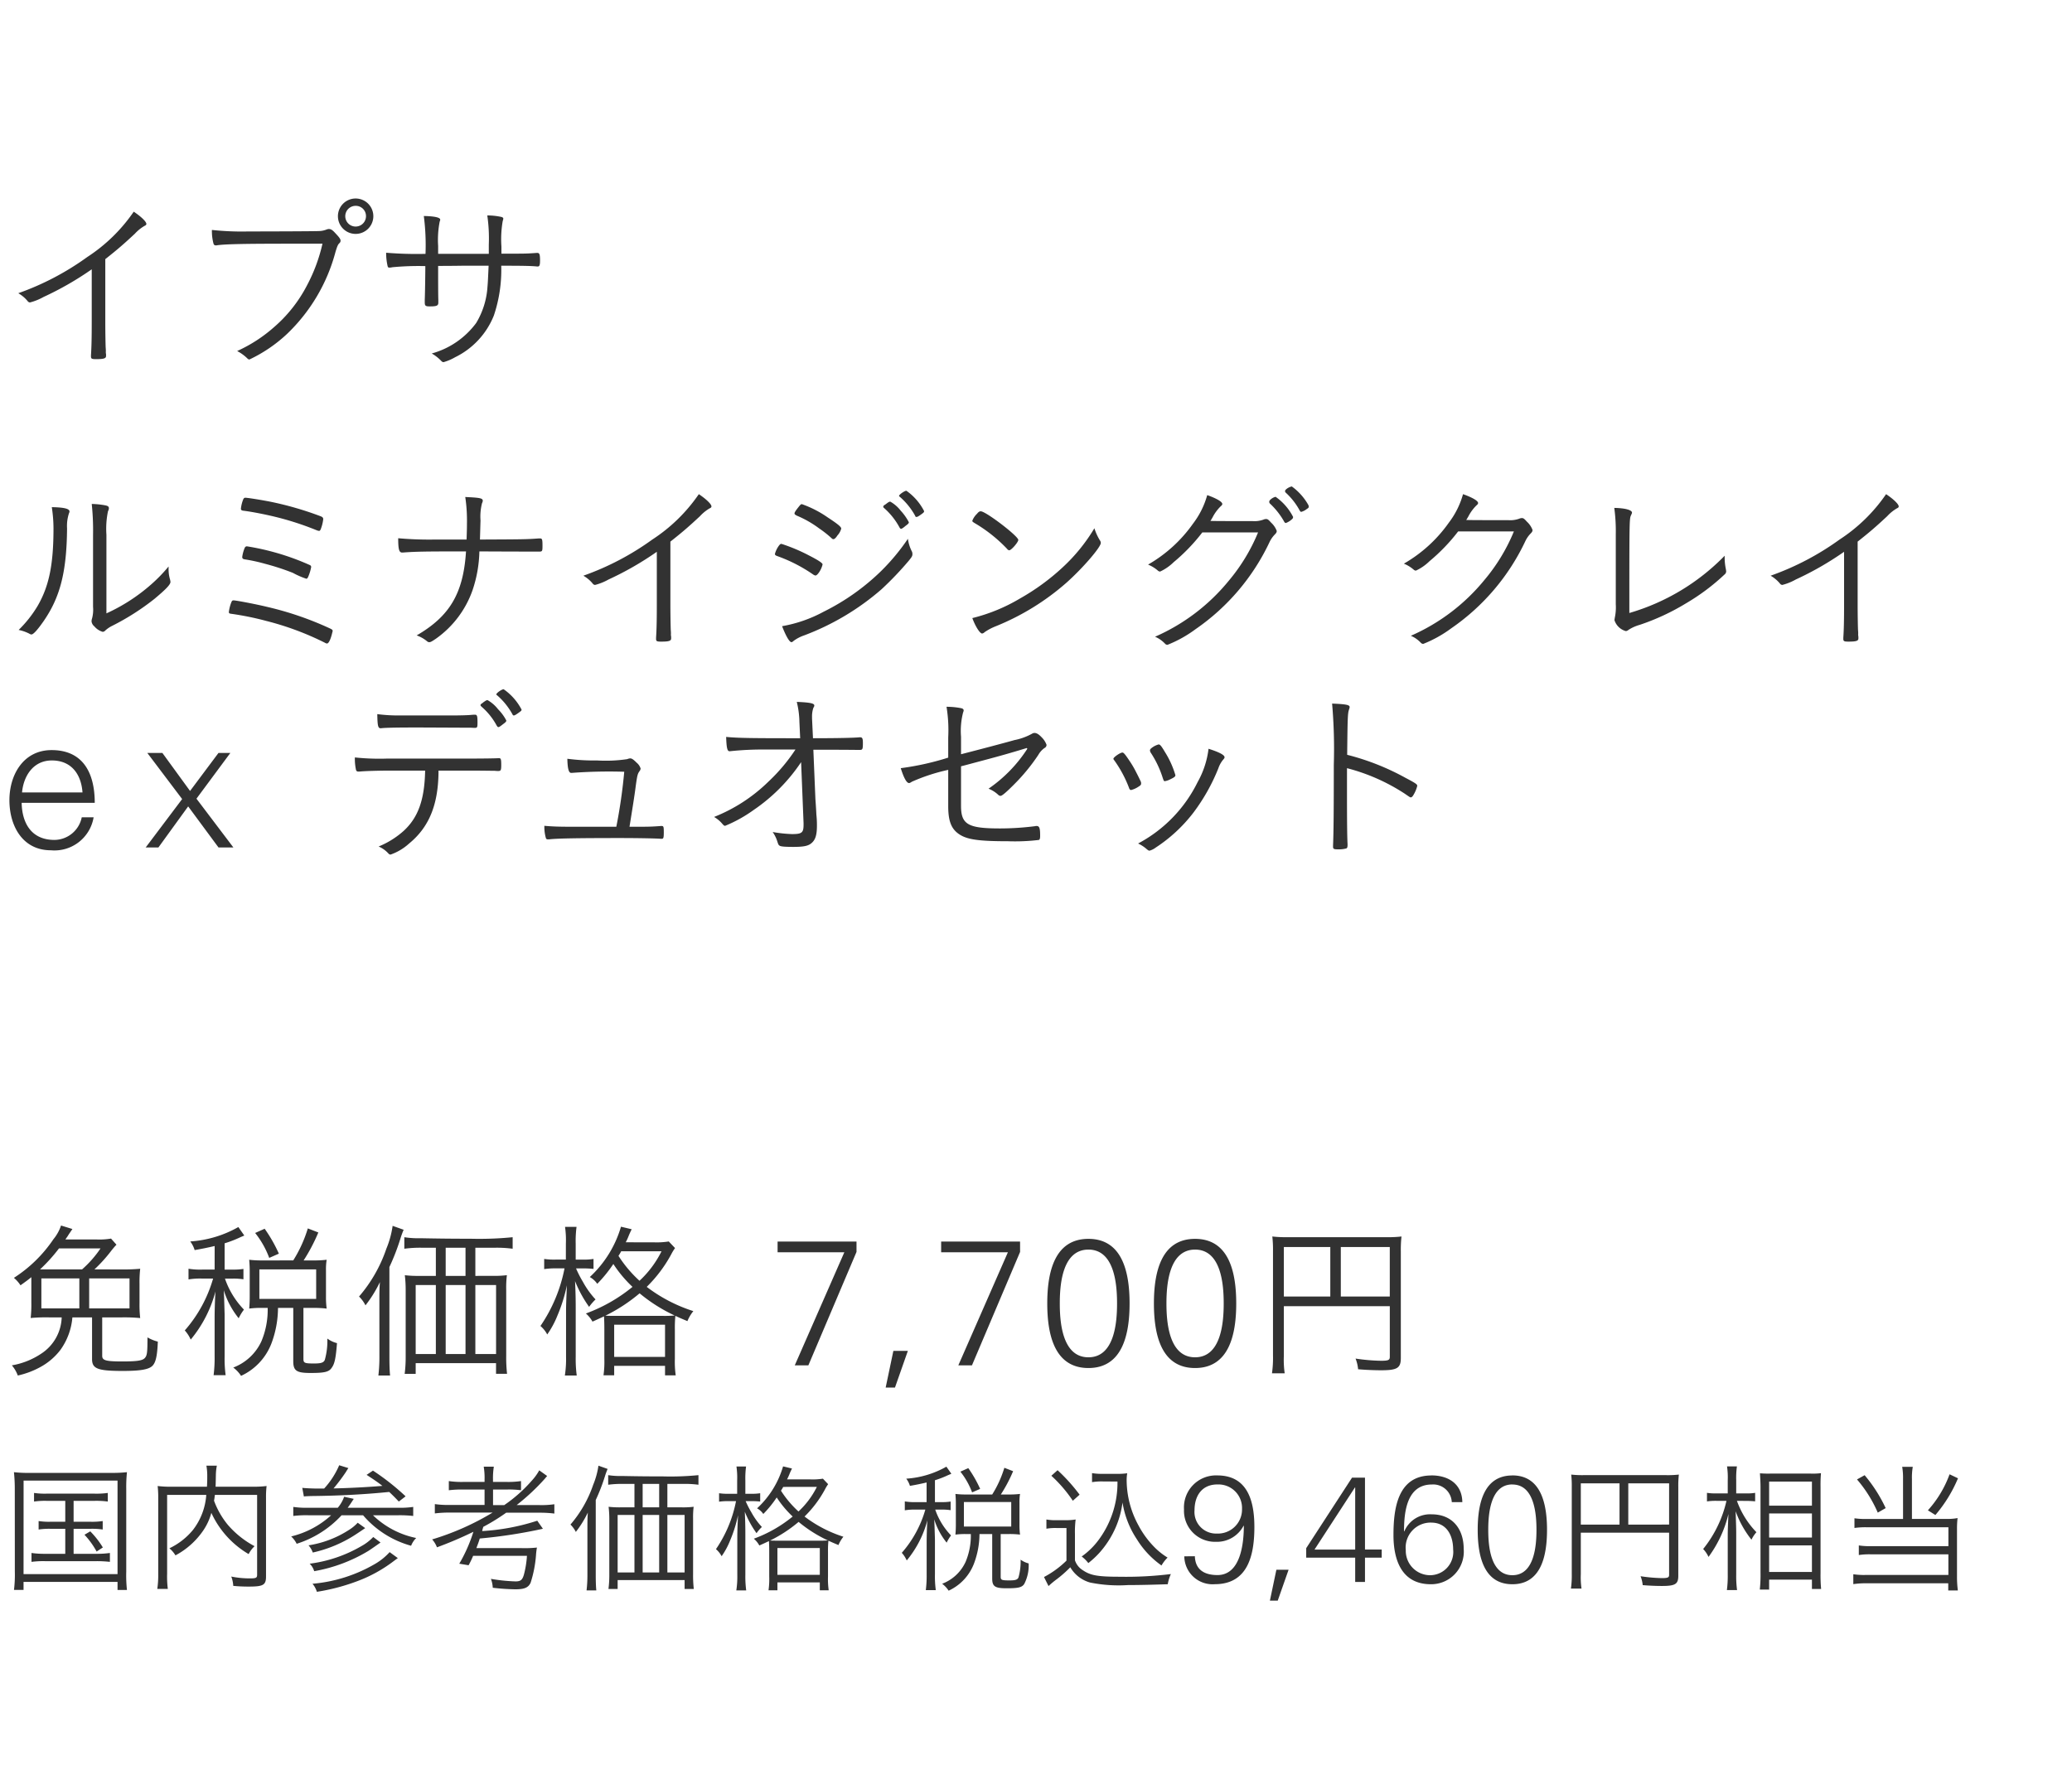 <svg xmlns="http://www.w3.org/2000/svg" width="220" height="190" viewBox="0 0 220 190">
  <g id="trex_detail_07" transform="translate(-620 -965)">
    <rect id="長方形_1490" data-name="長方形 1490" width="220" height="190" transform="translate(620 965)" fill="#fff"/>
    <path id="パス_2873" data-name="パス 2873" d="M6.93,6.39V8.61H5.4a7.188,7.188,0,0,1-1.3-.075v.9A7.5,7.5,0,0,1,5.4,9.36H6.93v2.655H4.755a9.259,9.259,0,0,1-1.41-.09v.945a9.618,9.618,0,0,1,1.41-.075h5.49a12.783,12.783,0,0,1,1.425.075v-.945a9.614,9.614,0,0,1-1.425.09H7.815V9.36h1.77a7.69,7.69,0,0,1,1.32.075v-.9a7.48,7.48,0,0,1-1.32.075H7.815V6.39H10.05a8.922,8.922,0,0,1,1.395.075V5.55a8.672,8.672,0,0,1-1.41.075H4.95A7.886,7.886,0,0,1,3.615,5.55v.915A8.1,8.1,0,0,1,4.95,6.39Zm2.04,3.6a8.7,8.7,0,0,1,1.29,1.785l.66-.435A9.256,9.256,0,0,0,9.585,9.63ZM1.575,13.9a13.181,13.181,0,0,1-.09,1.95H2.5V15H12.48v.855h1a14.223,14.223,0,0,1-.075-1.95V5.115a15.251,15.251,0,0,1,.075-1.77,13.872,13.872,0,0,1-1.71.075H3.18a12.9,12.9,0,0,1-1.7-.075,16.629,16.629,0,0,1,.09,1.77Zm.93-9.66H12.48v9.93H2.5ZM27.3,5.76v8.475c0,.33-.1.39-.78.39a9.915,9.915,0,0,1-1.965-.195,3.154,3.154,0,0,1,.21.99,16.264,16.264,0,0,0,1.65.075c1.545,0,1.83-.165,1.83-1.08V6.09a10.22,10.22,0,0,1,.06-1.275,11.09,11.09,0,0,1-1.455.075H22.89c.015-.33.015-.48.03-1.2a5.653,5.653,0,0,1,.105-1.035h-1.11a5.9,5.9,0,0,1,.09,1.035c0,.57,0,.615-.03,1.2h-3.81a10.764,10.764,0,0,1-1.425-.075A10.745,10.745,0,0,1,16.8,6.12v8.025a9.909,9.909,0,0,1-.1,1.6H17.82a10.083,10.083,0,0,1-.075-1.59V5.76H21.9a6.831,6.831,0,0,1-1.425,3.735,7.284,7.284,0,0,1-2.49,1.935,2.92,2.92,0,0,1,.645.75,8.275,8.275,0,0,0,3-2.715,6.125,6.125,0,0,0,.81-1.8,9.817,9.817,0,0,0,3.96,4.38,3.009,3.009,0,0,1,.63-.84,9.856,9.856,0,0,1-2.85-2.28,8.835,8.835,0,0,1-1.455-2.55c.045-.225.045-.27.09-.615Zm4.965.165c.21-.03.435-.03.75-.045,3.15-.03,5.745-.18,8.31-.435.27.255.465.435,1.02,1.02l.72-.555A24.968,24.968,0,0,0,39.6,3.18l-.675.45c.9.585,1.215.81,1.68,1.17-1.575.135-3.645.24-5.19.27a19.668,19.668,0,0,0,1.29-1.71c.195-.315.195-.315.285-.45l-.975-.3a8.749,8.749,0,0,1-1.6,2.475h-.7c-.42,0-1.23-.03-1.62-.075Zm.45,1.2a9.9,9.9,0,0,1-1.575-.09v.96a11.219,11.219,0,0,1,1.575-.075H35.16a9.656,9.656,0,0,1-4.245,2.25,2.658,2.658,0,0,1,.585.78,10.964,10.964,0,0,0,4.77-3.03h2.28a10.319,10.319,0,0,0,5.1,3.24,2.388,2.388,0,0,1,.54-.825A9.256,9.256,0,0,1,39.6,7.92h2.715a12.872,12.872,0,0,1,1.56.075v-.96a9.686,9.686,0,0,1-1.56.09h-5.4c.21-.27.4-.57.645-.945l-1.02-.225a3.748,3.748,0,0,1-.675,1.17Zm8.655,4.71a6.433,6.433,0,0,1-1.56,1.26,15.854,15.854,0,0,1-6.63,2.1,2.414,2.414,0,0,1,.465.855,21.517,21.517,0,0,0,4.32-1.14A14.991,14.991,0,0,0,41.79,12.8c.24-.18.285-.21.45-.33Zm-3.39-3.12a4.523,4.523,0,0,1-.93.765,11.008,11.008,0,0,1-4.29,1.635,2.292,2.292,0,0,1,.45.765,13.83,13.83,0,0,0,3.9-1.515q.518-.292,1.665-1.08Zm1.65,1.515a5.178,5.178,0,0,1-1.245.96,14.557,14.557,0,0,1-5.505,1.875,1.826,1.826,0,0,1,.48.795A16.675,16.675,0,0,0,39.1,11.715q.315-.2,1.305-.9ZM52.305,7.635a27.889,27.889,0,0,1-6.42,2.85,2.683,2.683,0,0,1,.51.84,40.009,40.009,0,0,0,3.87-1.65,16.252,16.252,0,0,1-1.5,3.39l.99.165a9.4,9.4,0,0,0,.48-1H55.95a10.215,10.215,0,0,1-.33,2.025c-.165.54-.345.69-.885.69a18.577,18.577,0,0,1-2.61-.27,3.036,3.036,0,0,1,.195.945,23.734,23.734,0,0,0,2.385.165c.975,0,1.395-.18,1.635-.7a12.505,12.505,0,0,0,.57-2.91,7.272,7.272,0,0,1,.1-.825,11.908,11.908,0,0,1-1.62.06H50.58c.12-.315.255-.66.36-1.02a53.611,53.611,0,0,0,6.705-1.035l-.6-.855a23.128,23.128,0,0,1-5.85,1.1c.045-.2.045-.2.12-.45a21.235,21.235,0,0,0,2.43-1.5H57.27a12.154,12.154,0,0,1,1.59.09v-.99a9.522,9.522,0,0,1-1.575.09h-2.43a22.967,22.967,0,0,0,2.985-2.79c.135-.165.165-.195.255-.3l-.84-.6a5.462,5.462,0,0,1-.795,1.1,15.5,15.5,0,0,1-2.925,2.595H52.35V5.19h1.44a9.33,9.33,0,0,1,1.53.075V4.29a9.522,9.522,0,0,1-1.575.09h-1.4V4.125a7.646,7.646,0,0,1,.09-1.365H51.36a7.147,7.147,0,0,1,.09,1.365V4.38H49.23a9.276,9.276,0,0,1-1.575-.09v.975A10.961,10.961,0,0,1,49.23,5.19h2.22V6.825H47.805a10.009,10.009,0,0,1-1.635-.09v.99a12.571,12.571,0,0,1,1.635-.09ZM70.86,7.08V4.59h1.785a10.516,10.516,0,0,1,1.515.09V3.66a29.973,29.973,0,0,1-3.72.135c-1.515,0-2.955-.015-4.365-.045a8.257,8.257,0,0,1-1.5-.09V4.68a10.582,10.582,0,0,1,1.5-.09h1.29V7.08H65.91a9.876,9.876,0,0,1-1.29-.06,10.953,10.953,0,0,1,.075,1.305v5.91a11.433,11.433,0,0,1-.09,1.515h.975v-.945h7.11v.945h.975a12.9,12.9,0,0,1-.075-1.575V8.28a8.957,8.957,0,0,1,.06-1.26,9.063,9.063,0,0,1-1.275.06Zm-.87,0H68.235V4.59H69.99Zm-2.625.81v6.105H65.58V7.89Zm.87,0H69.99v6.105H68.235Zm2.625,0h1.83v6.105H70.86Zm-8.49,6.285a13.936,13.936,0,0,1-.09,1.725h1.035c-.045-.45-.06-.975-.06-1.695V6.3a19.842,19.842,0,0,0,.975-2.52A7.906,7.906,0,0,1,64.515,3l-.975-.345a8.31,8.31,0,0,1-.555,2.025A12.775,12.775,0,0,1,60.57,8.91a2.9,2.9,0,0,1,.57.78,11.175,11.175,0,0,0,1.275-2.055c-.045.675-.045.99-.045,1.725ZM83.565,4.11a5.175,5.175,0,0,0,.285-.63c.135-.315.195-.42.24-.525l-.945-.225a9.8,9.8,0,0,1-2.76,4.455,1.944,1.944,0,0,1,.66.6A11.909,11.909,0,0,0,82.47,6.03a11.011,11.011,0,0,0,1.695,2.025A14.185,14.185,0,0,1,80.04,10.41a2.63,2.63,0,0,1,.585.72c.51-.225.63-.285,1.02-.465.015.285.03.54.03,1.17v2.6a8.51,8.51,0,0,1-.075,1.455h.945v-.84h4.5v.84h.945a8.5,8.5,0,0,1-.075-1.47v-2.6a10.332,10.332,0,0,1,.045-1.2c.255.12.42.195,1.065.465a3.535,3.535,0,0,1,.525-.885,13.593,13.593,0,0,1-4.125-2.145,12.082,12.082,0,0,0,2.16-2.865,4.365,4.365,0,0,1,.345-.57l-.555-.585a6.941,6.941,0,0,1-1.365.075Zm3.165.8a9.009,9.009,0,0,1-1.95,2.61A10.94,10.94,0,0,1,82.92,5.31a4.062,4.062,0,0,0,.24-.4ZM82.785,10.62c-.6,0-.69,0-1.02-.015a14.706,14.706,0,0,0,3.03-1.98A14.135,14.135,0,0,0,87.9,10.59a10.2,10.2,0,0,1-1.11.03Zm-.24.78h4.5v2.85h-4.5ZM78.27,5.64h-.885a6.035,6.035,0,0,1-1.035-.06v.9a6.5,6.5,0,0,1,1.035-.06h.765a13.631,13.631,0,0,1-2.13,5.1,2.587,2.587,0,0,1,.6.75,8.015,8.015,0,0,0,.9-1.665,14.328,14.328,0,0,0,.84-2.685c-.045,1.035-.075,1.755-.075,2.25v4.065A9.628,9.628,0,0,1,78.18,15.9h1.05a11.255,11.255,0,0,1-.09-1.665V9.87c0-.66-.015-1.455-.06-2.325a10.816,10.816,0,0,0,1.245,2.28,4.411,4.411,0,0,1,.57-.66,7.632,7.632,0,0,1-1.11-1.545,10.017,10.017,0,0,1-.615-1.2h.63a8.487,8.487,0,0,1,.915.045V5.58a5.274,5.274,0,0,1-.915.06h-.66V4.23a9.379,9.379,0,0,1,.075-1.485h-1.02A8.271,8.271,0,0,1,78.27,4.23Zm20.115.885h-1.1a6.3,6.3,0,0,1-1.215-.075v.945A6.393,6.393,0,0,1,97.29,7.32h.96a11.949,11.949,0,0,1-2.5,4.59,3.013,3.013,0,0,1,.525.81,11.07,11.07,0,0,0,2.19-4.26c-.045.66-.075,1.74-.075,2.28v3.45a12.069,12.069,0,0,1-.09,1.68H99.36a10.94,10.94,0,0,1-.09-1.68V10.5c-.045-1.53-.045-1.53-.075-2.145a7.424,7.424,0,0,0,1.32,2.475,4.009,4.009,0,0,1,.465-.765A7.412,7.412,0,0,1,99.3,7.32h.66a5.927,5.927,0,0,1,.975.06V6.465a5.812,5.812,0,0,1-.975.06h-.69V4.2a10.208,10.208,0,0,0,1.395-.54c.24-.1.255-.1.345-.15l-.525-.75a9.919,9.919,0,0,1-4.26,1.275,2.462,2.462,0,0,1,.39.765c.84-.15,1.11-.21,1.77-.36Zm4.185-.81a8.786,8.786,0,0,1-1.125-.06c.03.375.045.675.045,1.005V8.925c0,.375-.015.69-.045,1.05a8.253,8.253,0,0,1,1.11-.06h.525a7.206,7.206,0,0,1-.555,2.955,4.486,4.486,0,0,1-2.49,2.325,2.882,2.882,0,0,1,.69.735,5.211,5.211,0,0,0,2.685-2.865A9.071,9.071,0,0,0,104,9.915h1.35v4.71c0,.855.285,1.05,1.53,1.05s1.635-.09,1.875-.465a4.278,4.278,0,0,0,.465-2.175,2.442,2.442,0,0,1-.855-.4,6.171,6.171,0,0,1-.225,1.89c-.105.24-.33.315-.945.315-.84,0-.945-.045-.945-.4V9.915h.87a9.309,9.309,0,0,1,1.185.06,7.54,7.54,0,0,1-.06-1.035V6.6a5.321,5.321,0,0,1,.06-.945,9.309,9.309,0,0,1-1.185.06h-.855a15.722,15.722,0,0,0,1.305-2.475l-.93-.36a11.678,11.678,0,0,1-1.29,2.835Zm-.225.8h5.025V9.12h-5.025Zm1.725-1.395a12.985,12.985,0,0,0-1.26-2.205l-.84.375a7.976,7.976,0,0,1,1.245,2.2Zm14.58-.78a10.163,10.163,0,0,1-1.9,6.06,7.923,7.923,0,0,1-1.9,1.9,3.484,3.484,0,0,1,.705.7,9.4,9.4,0,0,0,1.14-1.05,10.047,10.047,0,0,0,1.8-2.82,9.676,9.676,0,0,0,.69-2.565,9.843,9.843,0,0,0,1.53,3.915,9.477,9.477,0,0,0,2.61,2.775,3.911,3.911,0,0,1,.645-.84,7.275,7.275,0,0,1-1.515-1.23,9.883,9.883,0,0,1-1.6-2.235,10.09,10.09,0,0,1-1.23-4.725,4.5,4.5,0,0,1,.06-.765,6.617,6.617,0,0,1-1.095.06H117.12a6.061,6.061,0,0,1-1.17-.075v.96a6.273,6.273,0,0,1,1.155-.075Zm-7.02-.615a14.55,14.55,0,0,1,2.28,2.655l.72-.645a18.76,18.76,0,0,0-2.34-2.6Zm-.525,5.625a5.447,5.447,0,0,1,1.065-.075h1.065v3.465a10.134,10.134,0,0,1-2.385,1.74l.48.96a9.416,9.416,0,0,1,.825-.69,12.648,12.648,0,0,0,1.485-1.305,3.559,3.559,0,0,0,2.1,1.62,15.264,15.264,0,0,0,4.02.27c1.215,0,2.97-.045,4.23-.09a4.374,4.374,0,0,1,.33-1.08,38.7,38.7,0,0,1-5.43.285c-2.34,0-3.1-.135-3.93-.7a1.947,1.947,0,0,1-.825-1.05V9.885a10.424,10.424,0,0,1,.075-1.515,6.281,6.281,0,0,1-1.095.075h-.885a5.555,5.555,0,0,1-1.125-.075Zm18.162-4.7a2.5,2.5,0,0,1,2.608,2.592A2.56,2.56,0,0,1,129.2,9.864a2.29,2.29,0,0,1-2.368-2.48C126.835,5.848,127.619,4.648,129.267,4.648Zm-3.52,7.632a3,3,0,0,0,3.232,2.96c3.536,0,4.208-3.1,4.208-6.08,0-2.752-.72-5.472-3.936-5.472A3.4,3.4,0,0,0,125.715,7.3a3.29,3.29,0,0,0,3.392,3.44,3.186,3.186,0,0,0,2.928-1.7h.032c0,1.68-.272,5.232-2.8,5.232-1.36,0-2.352-.544-2.4-2Zm9.776,1.424-.688,3.28h.832l1.152-3.28Zm8.368,1.3h1.04V12.424h1.776V11.56h-1.776V3.928h-1.376l-4.864,7.488v1.008h5.2Zm0-3.44h-4.32l4.288-6.592h.032Zm8.08-2.864c1.648,0,2.32,1.392,2.32,2.848a2.468,2.468,0,0,1-2.528,2.736,2.587,2.587,0,0,1-2.5-2.656A2.648,2.648,0,0,1,151.971,8.7Zm.016-5.008c-3.584,0-4.032,3.5-4.032,6.336,0,2.656.88,5.216,3.968,5.216a3.46,3.46,0,0,0,3.488-3.76c0-2.112-1.2-3.664-3.392-3.664a2.964,2.964,0,0,0-2.912,1.808h-.032c0-2.08.3-4.976,2.96-4.976a1.973,1.973,0,0,1,2.112,1.872h1.12C155.235,4.6,153.795,3.688,151.987,3.688Zm8.592.96c2.352,0,2.56,3.168,2.56,4.816s-.208,4.816-2.56,4.816-2.56-3.168-2.56-4.816S158.227,4.648,160.579,4.648Zm0-.96c-3.024,0-3.68,2.96-3.68,5.776s.656,5.776,3.68,5.776,3.68-2.96,3.68-5.776S163.6,3.688,160.579,3.688Zm7.268,6.077h9.375V14.25c0,.285-.135.345-.78.345a16.974,16.974,0,0,1-2.25-.2,3.346,3.346,0,0,1,.225.945c.675.06,1.44.09,2.04.09,1.425,0,1.74-.2,1.74-1.08V4.92a10.7,10.7,0,0,1,.06-1.32,10.172,10.172,0,0,1-1.35.06h-8.76a10.242,10.242,0,0,1-1.32-.06,10.375,10.375,0,0,1,.06,1.275V14.13a9.775,9.775,0,0,1-.09,1.575h1.125a8.24,8.24,0,0,1-.075-1.53Zm4.11-.855h-4.11V4.53h4.11Zm.93,0V4.53h4.335V8.91Zm12.525-2.52c.33,0,.585.015.945.045v-.9a5.429,5.429,0,0,1-.945.06h-1.065V4.2a8.938,8.938,0,0,1,.075-1.47h-1.05a8.062,8.062,0,0,1,.075,1.485V5.6h-1.17a6.035,6.035,0,0,1-1.035-.06V6.45a6.262,6.262,0,0,1,1.035-.06h1.035a12.544,12.544,0,0,1-2.475,5.115,3.07,3.07,0,0,1,.57.84,12.677,12.677,0,0,0,2.115-4.56c-.06,1.41-.075,1.755-.075,2.355V14.2a11.539,11.539,0,0,1-.09,1.665h1.08a11.256,11.256,0,0,1-.09-1.665V9.825c0-.45-.015-.93-.06-2.325a10.635,10.635,0,0,0,1.68,3.015,3.393,3.393,0,0,1,.525-.795,9.306,9.306,0,0,1-2.07-3.33Zm2.43,9.42V14.76h4.545v.99h.975a15.948,15.948,0,0,1-.06-1.725V4.89a14.022,14.022,0,0,1,.045-1.44,6.82,6.82,0,0,1-1.11.045h-4.245a10.524,10.524,0,0,1-1.125-.03c.045.735.06,1.05.06,1.56V14.04a14.634,14.634,0,0,1-.075,1.77Zm0-11.475h4.545V6.9h-4.545Zm0,3.39h4.545V10.29h-4.545Zm0,3.39h4.545v2.82h-4.545Zm14.22-2.805h-3.795a8.4,8.4,0,0,1-1.365-.075V9.27a8.471,8.471,0,0,1,1.32-.075h8.655V11.2H198.7a7.464,7.464,0,0,1-1.335-.075v1.02a7.517,7.517,0,0,1,1.29-.075h8.22v2.19H198.1a7.8,7.8,0,0,1-1.32-.075v1.05a8.76,8.76,0,0,1,1.335-.09h8.745v.765h1.02a10.888,10.888,0,0,1-.09-1.47V9.375a9.434,9.434,0,0,1,.06-1.155,5.665,5.665,0,0,1-1.14.09h-3.705V4.065a6.612,6.612,0,0,1,.09-1.29h-1.125a6.936,6.936,0,0,1,.09,1.29Zm-4.89-4.2a13.749,13.749,0,0,1,2.205,3.525l.84-.48a15.75,15.75,0,0,0-2.235-3.495ZM207,3.57A11.6,11.6,0,0,1,204.7,7.395l.795.5a14.723,14.723,0,0,0,2.4-3.9Z" transform="translate(620 1118)" fill="#323232"/>
    <path id="パス_2877" data-name="パス 2877" d="M10.026,7.812a15.891,15.891,0,0,0,1.746-1.926,8.576,8.576,0,0,1,.594-.7l-.576-.648a7.452,7.452,0,0,1-1.6.09H6.948c.126-.2.18-.252.27-.4.108-.18.126-.2.2-.306l.27-.4L6.48,3.15a4.518,4.518,0,0,1-.81,1.458,14.476,14.476,0,0,1-4.194,4.1,3.526,3.526,0,0,1,.7.792c.558-.4.756-.54,1.152-.864v2.736a12.6,12.6,0,0,1-.072,1.6A17.761,17.761,0,0,1,5.2,12.906h1.35a4.776,4.776,0,0,1-2.2,3.87A7.993,7.993,0,0,1,1.26,18a3.554,3.554,0,0,1,.63,1.08,8.936,8.936,0,0,0,2.43-.918,6.675,6.675,0,0,0,2.106-1.818,6.883,6.883,0,0,0,1.26-3.438H9.774v4.428c0,1.026.594,1.26,3.258,1.26,1.908,0,2.79-.162,3.168-.558.342-.36.5-1.062.558-2.556a4.29,4.29,0,0,1-1.1-.45c0,1.584-.036,1.908-.27,2.178-.234.288-.846.378-2.394.378-1.746,0-2.142-.108-2.142-.594V12.906H12.96a18.026,18.026,0,0,1,1.926.072,12.6,12.6,0,0,1-.072-1.6V9.342a12.784,12.784,0,0,1,.072-1.6,18.514,18.514,0,0,1-1.98.072Zm-5.778,0A17.371,17.371,0,0,0,6.264,5.58h4.41A11.584,11.584,0,0,1,8.712,7.812Zm5.22.954h4.284v3.186H9.468ZM8.424,11.952H4.392V8.766H8.424ZM22.788,7.83H21.474a7.557,7.557,0,0,1-1.458-.09V8.874a7.671,7.671,0,0,1,1.458-.09h1.152a14.338,14.338,0,0,1-3.006,5.508,3.615,3.615,0,0,1,.63.972,13.283,13.283,0,0,0,2.628-5.112c-.054.792-.09,2.088-.09,2.736v4.14a14.483,14.483,0,0,1-.108,2.016h1.278a13.128,13.128,0,0,1-.108-2.016V12.6c-.054-1.836-.054-1.836-.09-2.574A8.908,8.908,0,0,0,25.344,13a4.81,4.81,0,0,1,.558-.918,8.894,8.894,0,0,1-2.016-3.294h.792a7.112,7.112,0,0,1,1.17.072v-1.1a6.974,6.974,0,0,1-1.17.072H23.85V5.04a12.249,12.249,0,0,0,1.674-.648c.288-.126.306-.126.414-.18l-.63-.9A11.9,11.9,0,0,1,20.2,4.842a2.954,2.954,0,0,1,.468.918c1.008-.18,1.332-.252,2.124-.432Zm5.022-.972a10.543,10.543,0,0,1-1.35-.072c.036.45.054.81.054,1.206V10.71c0,.45-.018.828-.054,1.26a9.9,9.9,0,0,1,1.332-.072h.63a8.647,8.647,0,0,1-.666,3.546,5.384,5.384,0,0,1-2.988,2.79,3.459,3.459,0,0,1,.828.882,6.254,6.254,0,0,0,3.222-3.438,10.885,10.885,0,0,0,.7-3.78h1.62V17.55c0,1.026.342,1.26,1.836,1.26,1.476,0,1.962-.108,2.25-.558.306-.414.432-1.008.558-2.61a2.93,2.93,0,0,1-1.026-.486,7.405,7.405,0,0,1-.27,2.268c-.126.288-.4.378-1.134.378-1.008,0-1.134-.054-1.134-.486V11.9h1.044a11.171,11.171,0,0,1,1.422.072,9.048,9.048,0,0,1-.072-1.242V7.92a6.384,6.384,0,0,1,.072-1.134,11.17,11.17,0,0,1-1.422.072H32.238A18.868,18.868,0,0,0,33.8,3.888l-1.116-.432a14.014,14.014,0,0,1-1.548,3.4Zm-.27.954h6.03v3.132H27.54Zm2.07-1.674A15.581,15.581,0,0,0,28.1,3.492l-1.008.45a9.571,9.571,0,0,1,1.494,2.646ZM50.472,8.5V5.508h2.142a12.619,12.619,0,0,1,1.818.108V4.392a35.968,35.968,0,0,1-4.464.162c-1.818,0-3.546-.018-5.238-.054a9.908,9.908,0,0,1-1.8-.108V5.616a12.7,12.7,0,0,1,1.8-.108h1.548V8.5H44.532a11.851,11.851,0,0,1-1.548-.072,13.143,13.143,0,0,1,.09,1.566v7.092a13.719,13.719,0,0,1-.108,1.818h1.17V17.766h8.532V18.9h1.17a15.476,15.476,0,0,1-.09-1.89V9.936a10.748,10.748,0,0,1,.072-1.512,10.875,10.875,0,0,1-1.53.072Zm-1.044,0H47.322V5.508h2.106Zm-3.15.972v7.326H44.136V9.468Zm1.044,0h2.106v7.326H47.322Zm3.15,0h2.2v7.326h-2.2ZM40.284,17.01a16.724,16.724,0,0,1-.108,2.07h1.242c-.054-.54-.072-1.17-.072-2.034V7.56a23.809,23.809,0,0,0,1.17-3.024,9.487,9.487,0,0,1,.342-.936l-1.17-.414a9.972,9.972,0,0,1-.666,2.43,15.33,15.33,0,0,1-2.9,5.076,3.479,3.479,0,0,1,.684.936,13.41,13.41,0,0,0,1.53-2.466c-.054.81-.054,1.188-.054,2.07ZM66.438,4.932a6.211,6.211,0,0,0,.342-.756c.162-.378.234-.5.288-.63l-1.134-.27a11.756,11.756,0,0,1-3.312,5.346,2.333,2.333,0,0,1,.792.72,14.291,14.291,0,0,0,1.71-2.106,13.213,13.213,0,0,0,2.034,2.43,17.022,17.022,0,0,1-4.95,2.826,3.156,3.156,0,0,1,.7.864c.612-.27.756-.342,1.224-.558.018.342.036.648.036,1.4v3.114a10.213,10.213,0,0,1-.09,1.746h1.134V18.054h5.4v1.008h1.134a10.2,10.2,0,0,1-.09-1.764V14.184a12.4,12.4,0,0,1,.054-1.44c.306.144.5.234,1.278.558a4.242,4.242,0,0,1,.63-1.062,16.312,16.312,0,0,1-4.95-2.574,14.5,14.5,0,0,0,2.592-3.438,5.238,5.238,0,0,1,.414-.684l-.666-.7a8.329,8.329,0,0,1-1.638.09Zm3.8.954A10.811,10.811,0,0,1,67.9,9.018a13.128,13.128,0,0,1-2.232-2.646,4.874,4.874,0,0,0,.288-.486ZM65.5,12.744c-.72,0-.828,0-1.224-.018a17.647,17.647,0,0,0,3.636-2.376,16.962,16.962,0,0,0,3.726,2.358,12.244,12.244,0,0,1-1.332.036Zm-.288.936h5.4V17.1h-5.4Zm-5.13-6.912H59.022A7.242,7.242,0,0,1,57.78,6.7v1.08A7.8,7.8,0,0,1,59.022,7.7h.918a16.357,16.357,0,0,1-2.556,6.12,3.1,3.1,0,0,1,.72.9,9.618,9.618,0,0,0,1.08-2A17.193,17.193,0,0,0,60.192,9.5c-.054,1.242-.09,2.106-.09,2.7v4.878a11.553,11.553,0,0,1-.126,2h1.26a13.507,13.507,0,0,1-.108-2V11.844c0-.792-.018-1.746-.072-2.79A12.978,12.978,0,0,0,62.55,11.79,5.293,5.293,0,0,1,63.234,11,9.159,9.159,0,0,1,61.9,9.144a12.02,12.02,0,0,1-.738-1.44h.756a10.185,10.185,0,0,1,1.1.054V6.7a6.329,6.329,0,0,1-1.1.072h-.792V5.076a11.255,11.255,0,0,1,.09-1.782H59.994a9.925,9.925,0,0,1,.09,1.782ZM90.942,4.852H82.563v1.14H89.65L84.387,18h1.444L90.942,5.954Zm3.914,11.609-.817,3.895h.988l1.368-3.895ZM108.308,4.852H99.929v1.14h7.087L101.753,18H103.2l5.111-12.046Zm7.258.855c2.793,0,3.04,3.762,3.04,5.719s-.247,5.719-3.04,5.719-3.04-3.762-3.04-5.719S112.773,5.707,115.566,5.707Zm0-1.14c-3.591,0-4.37,3.515-4.37,6.859s.779,6.859,4.37,6.859,4.37-3.515,4.37-6.859S119.157,4.567,115.566,4.567Zm11.324,1.14c2.793,0,3.04,3.762,3.04,5.719s-.247,5.719-3.04,5.719-3.04-3.762-3.04-5.719S124.1,5.707,126.89,5.707Zm0-1.14c-3.591,0-4.37,3.515-4.37,6.859s.779,6.859,4.37,6.859,4.37-3.515,4.37-6.859S130.481,4.567,126.89,4.567Zm9.426,7.151h11.25V17.1c0,.342-.162.414-.936.414a20.369,20.369,0,0,1-2.7-.234,4.015,4.015,0,0,1,.27,1.134c.81.072,1.728.108,2.448.108,1.71,0,2.088-.234,2.088-1.3V5.9a12.836,12.836,0,0,1,.072-1.584,12.206,12.206,0,0,1-1.62.072H136.676a12.29,12.29,0,0,1-1.584-.072,12.45,12.45,0,0,1,.072,1.53V16.956a11.729,11.729,0,0,1-.108,1.89h1.35a9.887,9.887,0,0,1-.09-1.836Zm4.932-1.026h-4.932V5.436h4.932Zm1.116,0V5.436h5.2v5.256Z" transform="translate(620 1092)" fill="#323232"/>
    <path id="パス_2894" data-name="パス 2894" d="M11.3,6.8a9.254,9.254,0,0,1,.16-2.48c.1-.24.1-.24.1-.36,0-.14-.08-.22-.32-.28a8.809,8.809,0,0,0-1.5-.16A26.583,26.583,0,0,1,9.88,6.8v7.64a3.634,3.634,0,0,1-.1,1.22,1.1,1.1,0,0,0-.06.32.783.783,0,0,0,.3.54,1.81,1.81,0,0,0,.88.58.378.378,0,0,0,.28-.14,3.117,3.117,0,0,1,.74-.5A26.107,26.107,0,0,0,16.4,13.6c1.22-1.02,1.7-1.52,1.7-1.8a1.928,1.928,0,0,0-.04-.24,3.826,3.826,0,0,1-.16-1.18v-.22a16.4,16.4,0,0,1-1.82,1.88,19.158,19.158,0,0,1-4.78,3.1ZM5.5,3.86a15.252,15.252,0,0,1,.18,2.22c0,3.86-.46,6.14-1.68,8.26A12.574,12.574,0,0,1,1.98,16.9a4.357,4.357,0,0,1,1.14.4.421.421,0,0,0,.22.08c.2,0,.64-.48,1.28-1.4,1.76-2.54,2.46-5.22,2.5-9.86a4.346,4.346,0,0,1,.2-1.6.53.53,0,0,0,.06-.2C7.38,4.02,6.78,3.88,5.5,3.86ZM34.32,5.14c0-.14-.06-.22-.24-.3A34.712,34.712,0,0,0,28.7,3.28c-.92-.18-2.38-.42-2.66-.42-.08,0-.14.04-.2.14a3.645,3.645,0,0,0-.26,1.02c0,.14.08.2.28.22.66.08,1.86.3,2.82.52a31.278,31.278,0,0,1,4.96,1.56.982.982,0,0,0,.24.06c.08,0,.14-.06.22-.3A4.244,4.244,0,0,0,34.32,5.14Zm-1.28,5.08a.22.22,0,0,0-.12-.2A26.213,26.213,0,0,0,28.94,8.6a25.643,25.643,0,0,0-2.72-.58c-.12,0-.2.06-.26.22a3.793,3.793,0,0,0-.24.9c0,.16.06.22.24.26a17.794,17.794,0,0,1,2.2.48,25.475,25.475,0,0,1,2.94.96,8.6,8.6,0,0,0,1.42.62c.1,0,.16-.08.26-.34A4.746,4.746,0,0,0,33.04,10.22ZM24.8,13.76c-.12,0-.16.04-.22.16A4.1,4.1,0,0,0,24.3,15c0,.12.06.16.22.18a31.011,31.011,0,0,1,3.74.76,30.564,30.564,0,0,1,6.24,2.32.486.486,0,0,0,.22.08c.18,0,.4-.44.58-1.24a.18.18,0,0,0,.02-.1c0-.1-.06-.14-.2-.22a34.252,34.252,0,0,0-6.8-2.34C27.26,14.18,25.08,13.76,24.8,13.76ZM49.4,2.78a16.986,16.986,0,0,1,.18,2.82c0,.58-.02,1.1-.04,1.7H46.12a36.726,36.726,0,0,1-3.84-.14c0,1.2.1,1.52.42,1.52h.06c1.32-.1,2.34-.12,6.02-.12h.7c-.28,4.44-1.72,6.88-5.24,8.92a3.6,3.6,0,0,1,1.1.62.347.347,0,0,0,.24.1c.14,0,.28-.08.72-.38a10.589,10.589,0,0,0,3.88-5.16,13.739,13.739,0,0,0,.72-4.1c4.08.02,6.14.02,6.16.02h.18c.34,0,.36-.04.36-.64,0-.66-.04-.76-.26-.76h-.12c-1.3.1-1.78.1-6.26.12.02-.6.04-1.44.06-2.02a5.776,5.776,0,0,1,.16-1.84.688.688,0,0,0,.08-.26c0-.26-.3-.32-1.5-.38ZM69.74,14.1c0,1.72-.02,2.72-.08,3.62v.12c0,.26.08.3.54.3.84,0,1.06-.08,1.06-.34v-.18a1.163,1.163,0,0,1-.02-.34c0-.02,0-.16-.02-.38-.02-.5-.04-1.66-.04-2.8V7.52c1.34-1.06,1.96-1.6,3.14-2.7a4.376,4.376,0,0,1,1.04-.84c.14-.06.18-.12.18-.2,0-.24-.56-.78-1.34-1.3A17.644,17.644,0,0,1,69.26,7.3a28.914,28.914,0,0,1-7.32,3.84,3.624,3.624,0,0,1,.98.82.344.344,0,0,0,.26.16,5.953,5.953,0,0,0,1.44-.58A33.04,33.04,0,0,0,69.74,8.6ZM93.78,3.82c0,.04.04.1.12.16A7.437,7.437,0,0,1,95.5,6c.06.12.12.16.18.16s.2-.08.48-.32c.28-.2.34-.28.34-.38a5.567,5.567,0,0,0-.86-1.22,3.7,3.7,0,0,0-1.1-.96c-.1-.02-.2.04-.46.24a1.356,1.356,0,0,1-.18.12A.242.242,0,0,0,93.78,3.82ZM89.32,6.14c0-.18-.32-.46-1.42-1.18a11.378,11.378,0,0,0-2.76-1.42c-.1,0-.16.06-.38.34-.3.38-.4.54-.4.64s.06.14.24.24a11.18,11.18,0,0,1,2.38,1.36,11.5,11.5,0,0,1,1.34,1.06.239.239,0,0,0,.16.08c.12,0,.26-.12.44-.4A1.727,1.727,0,0,0,89.32,6.14ZM82.28,8.82c.02.16.04.16.48.32a16.328,16.328,0,0,1,3.62,1.9.676.676,0,0,0,.2.08c.1,0,.24-.12.4-.36a2.5,2.5,0,0,0,.36-.82c0-.14-.44-.44-1.46-.96a18.542,18.542,0,0,0-2.9-1.22c-.12,0-.16.04-.3.22A2.705,2.705,0,0,0,82.28,8.82ZM95.46,2.66c0,.04.02.06.08.1a7.35,7.35,0,0,1,1.62,2c.04.12.08.14.14.14.08,0,.14-.02.38-.18.4-.28.44-.32.44-.44a5.946,5.946,0,0,0-1.88-2.16C96.08,2.1,95.46,2.52,95.46,2.66Zm.94,4.56a22.617,22.617,0,0,1-2.84,3.42,23.921,23.921,0,0,1-6.1,4.32,14.444,14.444,0,0,1-4.42,1.54c.4,1.04.78,1.7,1,1.7a.366.366,0,0,0,.2-.12,4.116,4.116,0,0,1,1.14-.6,26.946,26.946,0,0,0,8.22-4.9,34.439,34.439,0,0,0,2.9-3.04c.34-.42.38-.5.38-.72a.85.85,0,0,0-.04-.22A4.13,4.13,0,0,1,96.4,7.22Zm11.72.12c0-.4-3.42-3.02-3.98-3.04-.14,0-.24.06-.4.26a2.007,2.007,0,0,0-.5.74c0,.1.02.12.46.38a15.731,15.731,0,0,1,3.24,2.62.31.31,0,0,0,.22.14C107.38,8.44,108.12,7.58,108.12,7.34ZM116.2,6.1a18.726,18.726,0,0,1-3.4,4.18,23.891,23.891,0,0,1-4.5,3.28,18.571,18.571,0,0,1-5.06,2.08c.32.88.8,1.64,1.04,1.64a.469.469,0,0,0,.26-.14,5.724,5.724,0,0,1,1.16-.62,26.22,26.22,0,0,0,7.56-4.66c1.7-1.52,3.62-3.74,3.62-4.2a.476.476,0,0,0-.1-.28A5.747,5.747,0,0,1,116.2,6.1Zm17.38.44a19.462,19.462,0,0,1-3.1,5.12,20.91,20.91,0,0,1-7.84,5.96,3.152,3.152,0,0,1,1.06.74.352.352,0,0,0,.26.12,13.067,13.067,0,0,0,2.98-1.66,23.275,23.275,0,0,0,7.88-9.3,3.032,3.032,0,0,1,.52-.74c.18-.18.22-.26.22-.4a2.276,2.276,0,0,0-.6-.88c-.28-.32-.38-.38-.52-.38a.706.706,0,0,0-.28.06,2.788,2.788,0,0,1-1.18.16c-2.46,0-3.88,0-4.46-.02.06-.08.1-.16.22-.36a4.55,4.55,0,0,1,.86-1.18c.14-.12.18-.18.18-.26,0-.24-.64-.6-1.6-.94a8.878,8.878,0,0,1-1.5,3.02,14.947,14.947,0,0,1-4.78,4.36,3.771,3.771,0,0,1,1.02.62.387.387,0,0,0,.26.12,5.161,5.161,0,0,0,1.44-1,19.576,19.576,0,0,0,3.04-3.16ZM138.9,3.6a6.149,6.149,0,0,0-1.74-1.94,1.36,1.36,0,0,0-.66.36.348.348,0,0,0-.06.14.271.271,0,0,0,.1.18,7.262,7.262,0,0,1,1.44,1.84q.09.18.18.18a1.55,1.55,0,0,0,.56-.28c.22-.14.24-.18.24-.28A.447.447,0,0,0,138.9,3.6Zm-1.66,1.48a.38.38,0,0,0,.06-.18,5.877,5.877,0,0,0-1.86-2.14,1.223,1.223,0,0,0-.64.4c-.02.08-.04.12-.04.14a.4.4,0,0,0,.06.16,7.934,7.934,0,0,1,1.52,1.92c.06.12.12.16.2.16A1.982,1.982,0,0,0,137.24,5.08Zm23.5,1.36a19.462,19.462,0,0,1-3.1,5.12,20.91,20.91,0,0,1-7.84,5.96,3.152,3.152,0,0,1,1.06.74.352.352,0,0,0,.26.12,13.067,13.067,0,0,0,2.98-1.66,23.275,23.275,0,0,0,7.88-9.3,3.032,3.032,0,0,1,.52-.74c.18-.18.22-.26.22-.4a2.276,2.276,0,0,0-.6-.88c-.28-.32-.38-.38-.52-.38a.706.706,0,0,0-.28.06,2.788,2.788,0,0,1-1.18.16c-2.46,0-3.88,0-4.46-.02.06-.08.1-.16.22-.36a4.551,4.551,0,0,1,.86-1.18c.14-.12.18-.18.18-.26,0-.24-.64-.6-1.6-.94a8.878,8.878,0,0,1-1.5,3.02,14.947,14.947,0,0,1-4.78,4.36,3.771,3.771,0,0,1,1.02.62.387.387,0,0,0,.26.12,5.161,5.161,0,0,0,1.44-1,19.575,19.575,0,0,0,3.04-3.16Zm10.82,7.26v.48a5.234,5.234,0,0,1-.1,1.4c-.02.12-.04.26-.04.28a1.748,1.748,0,0,0,1.2,1.16.432.432,0,0,0,.28-.12,4.346,4.346,0,0,1,1.2-.54,24.172,24.172,0,0,0,4.94-2.3A22.686,22.686,0,0,0,183.12,11a.413.413,0,0,0,.16-.32,2.3,2.3,0,0,0-.04-.28,5.98,5.98,0,0,1-.12-1.14V9.02A23.148,23.148,0,0,1,173,15.1c0-9.74,0-10.02.18-10.38.08-.18.1-.22.1-.28,0-.28-.74-.48-1.88-.5a18.206,18.206,0,0,1,.16,2.8Zm24.24.4c0,1.72-.02,2.72-.08,3.62v.12c0,.26.08.3.54.3.84,0,1.06-.08,1.06-.34v-.18a1.164,1.164,0,0,1-.02-.34c0-.02,0-.16-.02-.38-.02-.5-.04-1.66-.04-2.8V7.52c1.34-1.06,1.96-1.6,3.14-2.7a4.376,4.376,0,0,1,1.04-.84c.14-.06.18-.12.18-.2,0-.24-.56-.78-1.34-1.3a17.644,17.644,0,0,1-4.94,4.82A28.914,28.914,0,0,1,188,11.14a3.624,3.624,0,0,1,.98.82.344.344,0,0,0,.26.16,5.952,5.952,0,0,0,1.44-.58A33.04,33.04,0,0,0,195.8,8.6ZM10.06,35.26c0-3.14-1.22-5.6-4.58-5.6C2.5,29.66,1,32.26,1,34.98c0,2.74,1.4,5.32,4.4,5.32a4.214,4.214,0,0,0,4.54-3.5H8.68a2.991,2.991,0,0,1-2.9,2.4c-2.46,0-3.44-1.8-3.48-3.94Zm-7.72-1.1c.16-1.76,1.2-3.4,3.16-3.4,2.08,0,3.12,1.46,3.26,3.4ZM20.18,34l-2.94-4.04h-1.6l3.7,4.9-3.84,5.1-.04.04h1.36l3.16-4.36L23.2,40h1.58l-3.92-5.18,3.6-4.86H23.2Zm24.96-2.16c-.06,3.1-.74,4.98-2.28,6.4A9.24,9.24,0,0,1,40.2,39.9a2.919,2.919,0,0,1,1.04.74.347.347,0,0,0,.22.12,5.7,5.7,0,0,0,1.98-1.18c2.1-1.72,3.08-4.08,3.12-7.56v-.18h3.56c1.08,0,2.08.02,2.42.02a2.714,2.714,0,0,0,.36.02c.28,0,.32-.08.32-.66s-.04-.7-.22-.7h-.1c-.28.02-1.64.04-2.84.04h-8.9a24.842,24.842,0,0,1-3.48-.12,5.465,5.465,0,0,0,.12,1.32.23.23,0,0,0,.26.18h.12c.56-.06,2.14-.1,3.02-.1Zm5.88-6.96c0,.06.04.1.12.18a7.059,7.059,0,0,1,1.6,2c.08.12.12.16.18.16.08,0,.2-.08.5-.32.28-.2.34-.28.34-.38a4.82,4.82,0,0,0-.88-1.2,3.7,3.7,0,0,0-1.1-.96c-.1-.02-.2.04-.48.24a.656.656,0,0,1-.16.12C51.06,24.78,51.02,24.82,51.02,24.88Zm-1.06,2.4c.34.02.4.02.44.02.28,0,.3-.06.3-.58,0-.66-.04-.82-.26-.82-.04,0-.16,0-.4.02-.38.04-1.22.06-2.08.06h-5.5a17.24,17.24,0,0,1-2.4-.14c.02,1.26.08,1.5.36,1.5,0,0,.04,0,.22-.02.58-.04,1.52-.06,3.76-.06.6,0,4.42.02,4.66.02Zm2.74-3.54c0,.04.02.06.08.1a7.35,7.35,0,0,1,1.62,2c.06.12.08.14.16.14.06,0,.12-.02.36-.18.4-.28.46-.32.46-.44a6,6,0,0,0-1.9-2.16C53.3,23.18,52.7,23.6,52.7,23.74ZM60.5,37.8c-1.06,0-1.84-.02-2.7-.1a4.3,4.3,0,0,0,.16,1.3c.04.1.08.14.22.14h.12c.76-.1,3.02-.14,7.5-.14,2.04,0,3.92.04,4.36.08h.1c.18,0,.22-.1.22-.68,0-.6-.02-.68-.24-.68h-.06c-.78.06-1.2.08-2.12.08H66.84c.3-1.88.54-3.34.66-4.32.16-1.14.2-1.3.4-1.58a.532.532,0,0,0,.12-.28A1.3,1.3,0,0,0,67.6,31c-.34-.34-.52-.46-.68-.46a.9.9,0,0,0-.32.08,15.517,15.517,0,0,1-3.2.14,21.558,21.558,0,0,1-3.16-.18c.02,1.02.14,1.5.4,1.5h.08a53.5,53.5,0,0,1,5.56-.12,56.4,56.4,0,0,1-.84,5.84Zm24.82-.38v.16c0,.86-.18,1-1.24,1a14.55,14.55,0,0,1-2.04-.22,3.581,3.581,0,0,1,.48.96c.12.38.14.4.24.48.12.1.52.14,1.5.14,1.06,0,1.54-.1,1.88-.38.44-.36.6-.88.6-1.88a10.592,10.592,0,0,0-.06-1.18c-.02-.48-.08-1.38-.1-1.6l-.22-5.28c3.02,0,4.58.02,4.66.02h.28c.28,0,.32-.08.32-.72,0-.5-.06-.62-.3-.62h-.04c-.56.06-2.42.1-4.96.1l-.1-2.1v-.18a2.821,2.821,0,0,1,.14-.94c.1-.18.1-.18.1-.26,0-.22-.42-.32-1.86-.38a9.576,9.576,0,0,1,.28,2.14l.08,1.72h-.42c-4.78,0-6.2-.02-7.44-.14.04,1.18.12,1.52.36,1.52h.04a33.1,33.1,0,0,1,3.8-.18h3.16A18.9,18.9,0,0,1,81.6,33a17.422,17.422,0,0,1-5.78,3.76,3.359,3.359,0,0,1,.76.6c.28.32.3.34.42.34a14.724,14.724,0,0,0,3.02-1.68,18.725,18.725,0,0,0,5.04-5.08Zm15.36-6.96a29.219,29.219,0,0,1-5.04,1.12c.32,1.02.62,1.58.88,1.58.06,0,.12-.02.3-.14a19.78,19.78,0,0,1,3.86-1.26v3.86c0,1.56.32,2.4,1.14,2.96.84.58,2.08.76,5.22.76a21.065,21.065,0,0,0,3.28-.14c.08-.06.12-.16.12-.44,0-.82-.08-1.04-.38-1.04a.5.5,0,0,0-.16.02,29.753,29.753,0,0,1-3.72.24c-3.4,0-4.14-.42-4.14-2.4v-4.2c.4-.1.4-.1,1.44-.38,2.42-.64,3.34-.9,4.68-1.3l.86-.26.06.08a15.037,15.037,0,0,1-4.12,4.24,3.2,3.2,0,0,1,1.02.64.352.352,0,0,0,.26.12c.16,0,.62-.4,1.38-1.16a20.346,20.346,0,0,0,2.62-3.18,2.271,2.271,0,0,1,.66-.74.377.377,0,0,0,.22-.34,2.151,2.151,0,0,0-.5-.78c-.3-.32-.54-.48-.78-.48a.484.484,0,0,0-.26.08,6.388,6.388,0,0,1-1.88.68c-1.12.32-3.94,1.06-5.66,1.5V28.24a7.858,7.858,0,0,1,.22-2.58.607.607,0,0,0,.06-.22c0-.1-.08-.18-.22-.22a7.913,7.913,0,0,0-1.6-.16,15.384,15.384,0,0,1,.18,3.26Zm21.52-.96a.27.27,0,0,0-.1.2.652.652,0,0,0,.06.2,10.685,10.685,0,0,1,1.24,2.54c.16.5.18.52.28.52a1.747,1.747,0,0,0,.5-.16c.5-.24.62-.32.62-.48a9.741,9.741,0,0,0-1.1-2.44c-.38-.64-.52-.82-.68-.82A2.064,2.064,0,0,0,122.2,29.5Zm6.12.02a9.528,9.528,0,0,1-1.16,3.54,14.736,14.736,0,0,1-6.32,6.52,3.9,3.9,0,0,1,.8.5c.28.24.32.26.42.26a1.947,1.947,0,0,0,.64-.32,16.192,16.192,0,0,0,4-3.7,20.387,20.387,0,0,0,2.66-4.72,2.977,2.977,0,0,1,.46-.86c.16-.18.2-.24.2-.32C130.02,30.18,129.46,29.88,128.32,29.52Zm-7.18,3.52c-.02-.06-.32-.68-.48-.98a10.292,10.292,0,0,0-.76-1.3c-.44-.66-.6-.84-.72-.84-.24,0-.96.5-.96.66,0,.04.02.08.1.18a12.691,12.691,0,0,1,1.56,2.92c.04.14.12.22.22.22a2.447,2.447,0,0,0,.76-.34c.26-.16.3-.22.3-.36A.563.563,0,0,0,121.14,33.04Zm21.88-1.46a20.658,20.658,0,0,1,6.12,2.7c.58.4.58.4.66.4s.18-.08.28-.26a3.4,3.4,0,0,0,.4-.96c0-.16-.12-.26-1.26-.86a26.029,26.029,0,0,0-6.18-2.44c.04-3.92.06-4.36.18-4.76.08-.24.08-.24.08-.32,0-.22-.38-.3-1.86-.36a55.715,55.715,0,0,1,.18,6.5c0,4.9-.02,7.16-.08,8.58v.1c0,.26.08.3.52.3a2.977,2.977,0,0,0,.9-.1c.08-.04.12-.14.12-.36v-.1c-.04-.7-.06-2.14-.06-5.52Z" transform="translate(620 1015)" fill="#323232"/>
    <path id="パス_2912" data-name="パス 2912" d="M9.74,14.1c0,1.72-.02,2.72-.08,3.62v.12c0,.26.08.3.54.3.84,0,1.06-.08,1.06-.34v-.18a1.163,1.163,0,0,1-.02-.34c0-.02,0-.16-.02-.38-.02-.5-.04-1.66-.04-2.8V7.52c1.34-1.06,1.96-1.6,3.14-2.7a4.376,4.376,0,0,1,1.04-.84c.14-.06.18-.12.18-.2,0-.24-.56-.78-1.34-1.3A17.644,17.644,0,0,1,9.26,7.3a28.914,28.914,0,0,1-7.32,3.84,3.624,3.624,0,0,1,.98.82.344.344,0,0,0,.26.16,5.953,5.953,0,0,0,1.44-.58A33.04,33.04,0,0,0,9.74,8.6Zm24.5-8.22A17.751,17.751,0,0,1,32.6,10.3a14.907,14.907,0,0,1-3.5,4.44,15.621,15.621,0,0,1-3.92,2.54,4.573,4.573,0,0,1,1.08.78.347.347,0,0,0,.22.12,15.471,15.471,0,0,0,4-2.72,18.66,18.66,0,0,0,5.14-8.7c.18-.6.26-.78.4-.92a.349.349,0,0,0,.14-.28c0-.16-.12-.34-.52-.76-.34-.38-.5-.48-.74-.48a.81.81,0,0,0-.24.06,2.325,2.325,0,0,1-.84.16c-.32.02-4.72.04-7.44.04a29.49,29.49,0,0,1-3.88-.16,5.233,5.233,0,0,0,.16,1.42c.04.16.12.22.26.22a.689.689,0,0,0,.18-.02c.92-.12,2.94-.16,7.9-.16Zm5.4-2.92a1.88,1.88,0,1,0-1.88,1.88A1.878,1.878,0,0,0,39.64,2.96Zm-.78,0a1.1,1.1,0,1,1-1.1-1.1A1.084,1.084,0,0,1,38.86,2.96Zm7.66,4V6.12a10.169,10.169,0,0,1,.16-2.56c.06-.18.06-.18.06-.24,0-.22-.6-.36-1.74-.38a24.109,24.109,0,0,1,.18,4.02A39.25,39.25,0,0,1,41,6.84a6.324,6.324,0,0,0,.16,1.44c.04.12.08.14.2.14a1.383,1.383,0,0,0,.3-.04,29.485,29.485,0,0,1,3.5-.12c0,.92-.04,3.28-.06,3.54v.3c0,.38.08.44.54.44.74,0,.9-.08.9-.4v-.3c-.02-.68-.02-1.88-.02-3.6.52,0,1.36,0,2.6-.02h2.76c-.06,1.3-.08,1.82-.12,2.22a8.46,8.46,0,0,1-1.2,3.86,8.747,8.747,0,0,1-4.72,3.24,4.325,4.325,0,0,1,1,.78c.1.1.16.14.26.14a5.417,5.417,0,0,0,1.22-.52,8.383,8.383,0,0,0,4.12-4.44,15.222,15.222,0,0,0,.78-5.28c2.46,0,3.18.02,3.8.08h.08c.18,0,.24-.14.24-.64,0-.64-.06-.8-.28-.8h-.08c-1.12.08-1.12.08-3.74.08V6.18a11.159,11.159,0,0,1,.14-2.72.982.982,0,0,0,.06-.24c0-.08-.06-.14-.2-.18a6.992,6.992,0,0,0-1.5-.16,17,17,0,0,1,.16,3.1v.98Z" transform="translate(620 985)" fill="#323232"/>
  </g>
</svg>
